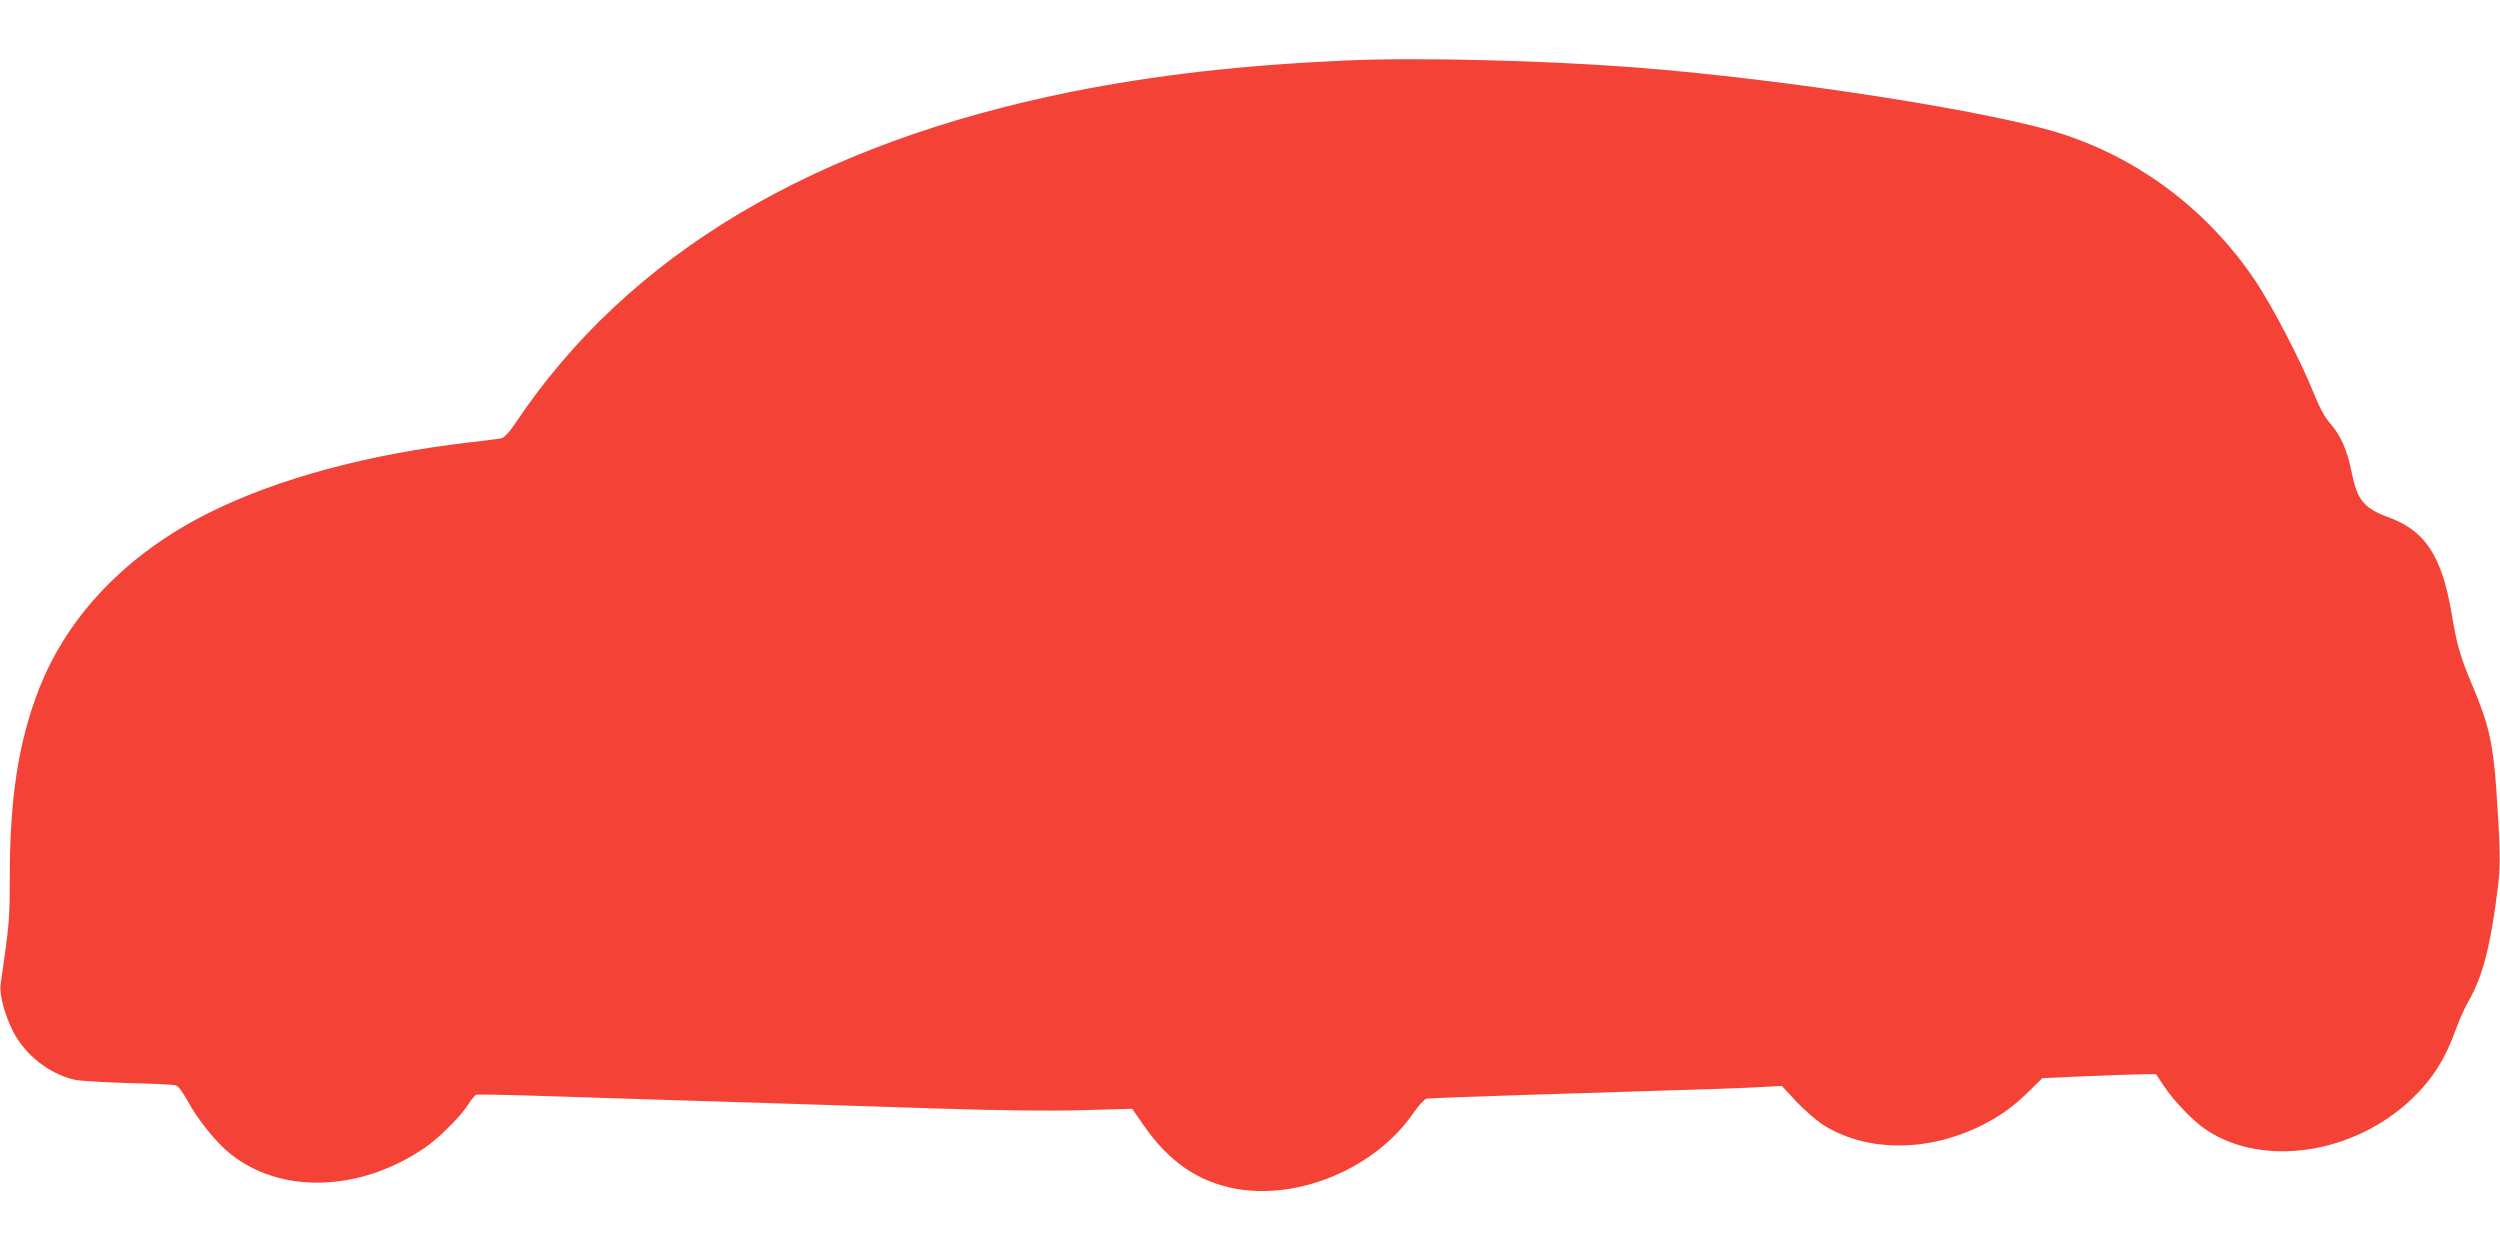 <?xml version="1.0" standalone="no"?>
<!DOCTYPE svg PUBLIC "-//W3C//DTD SVG 20010904//EN"
 "http://www.w3.org/TR/2001/REC-SVG-20010904/DTD/svg10.dtd">
<svg version="1.0" xmlns="http://www.w3.org/2000/svg"
 width="1280pt" height="640pt" viewBox="0 0 1280 640"
 preserveAspectRatio="xMidYMid meet">
<g transform="translate(0,640) scale(0.1,-0.1)"
fill="#f44336" stroke="none">
<path d="M6885 6090 c-533 -24 -974 -75 -1400 -160 -1314 -265 -2265 -830
-2843 -1692 -33 -50 -61 -79 -75 -82 -12 -3 -85 -12 -162 -21 -522 -60 -990
-187 -1340 -363 -415 -208 -718 -523 -865 -899 -106 -272 -151 -561 -150 -983
1 -146 -5 -232 -21 -345 -11 -82 -23 -167 -26 -188 -7 -50 22 -156 65 -240 60
-117 184 -215 312 -245 25 -6 146 -13 270 -17 124 -3 235 -8 247 -11 14 -2 34
-28 62 -78 53 -98 145 -212 217 -271 258 -210 664 -199 997 27 72 49 184 160
223 221 16 26 35 49 42 52 7 2 140 0 295 -5 155 -5 437 -14 627 -20 342 -10
514 -16 1450 -46 315 -10 573 -13 736 -8 l251 7 58 -84 c130 -187 278 -289
470 -325 327 -60 720 107 912 388 27 39 56 70 67 73 12 2 253 11 536 20 939
29 1094 34 1189 40 l94 5 74 -80 c42 -44 103 -97 137 -119 223 -141 538 -141
816 -1 97 50 160 95 241 175 l66 65 229 10 c126 5 257 10 291 10 l62 0 38 -57
c52 -80 154 -185 219 -228 292 -194 756 -124 1053 159 107 103 172 206 227
361 16 44 45 109 66 145 71 124 112 286 148 585 13 102 11 202 -9 495 -16 231
-40 335 -116 515 -70 166 -84 214 -114 391 -49 285 -134 416 -316 483 -133 49
-166 90 -195 235 -23 114 -55 186 -110 249 -27 30 -55 82 -85 157 -66 165
-209 439 -296 570 -237 354 -581 618 -978 750 -344 116 -1425 285 -2201 345
-475 36 -1117 52 -1485 35z"/>
</g>
</svg>
